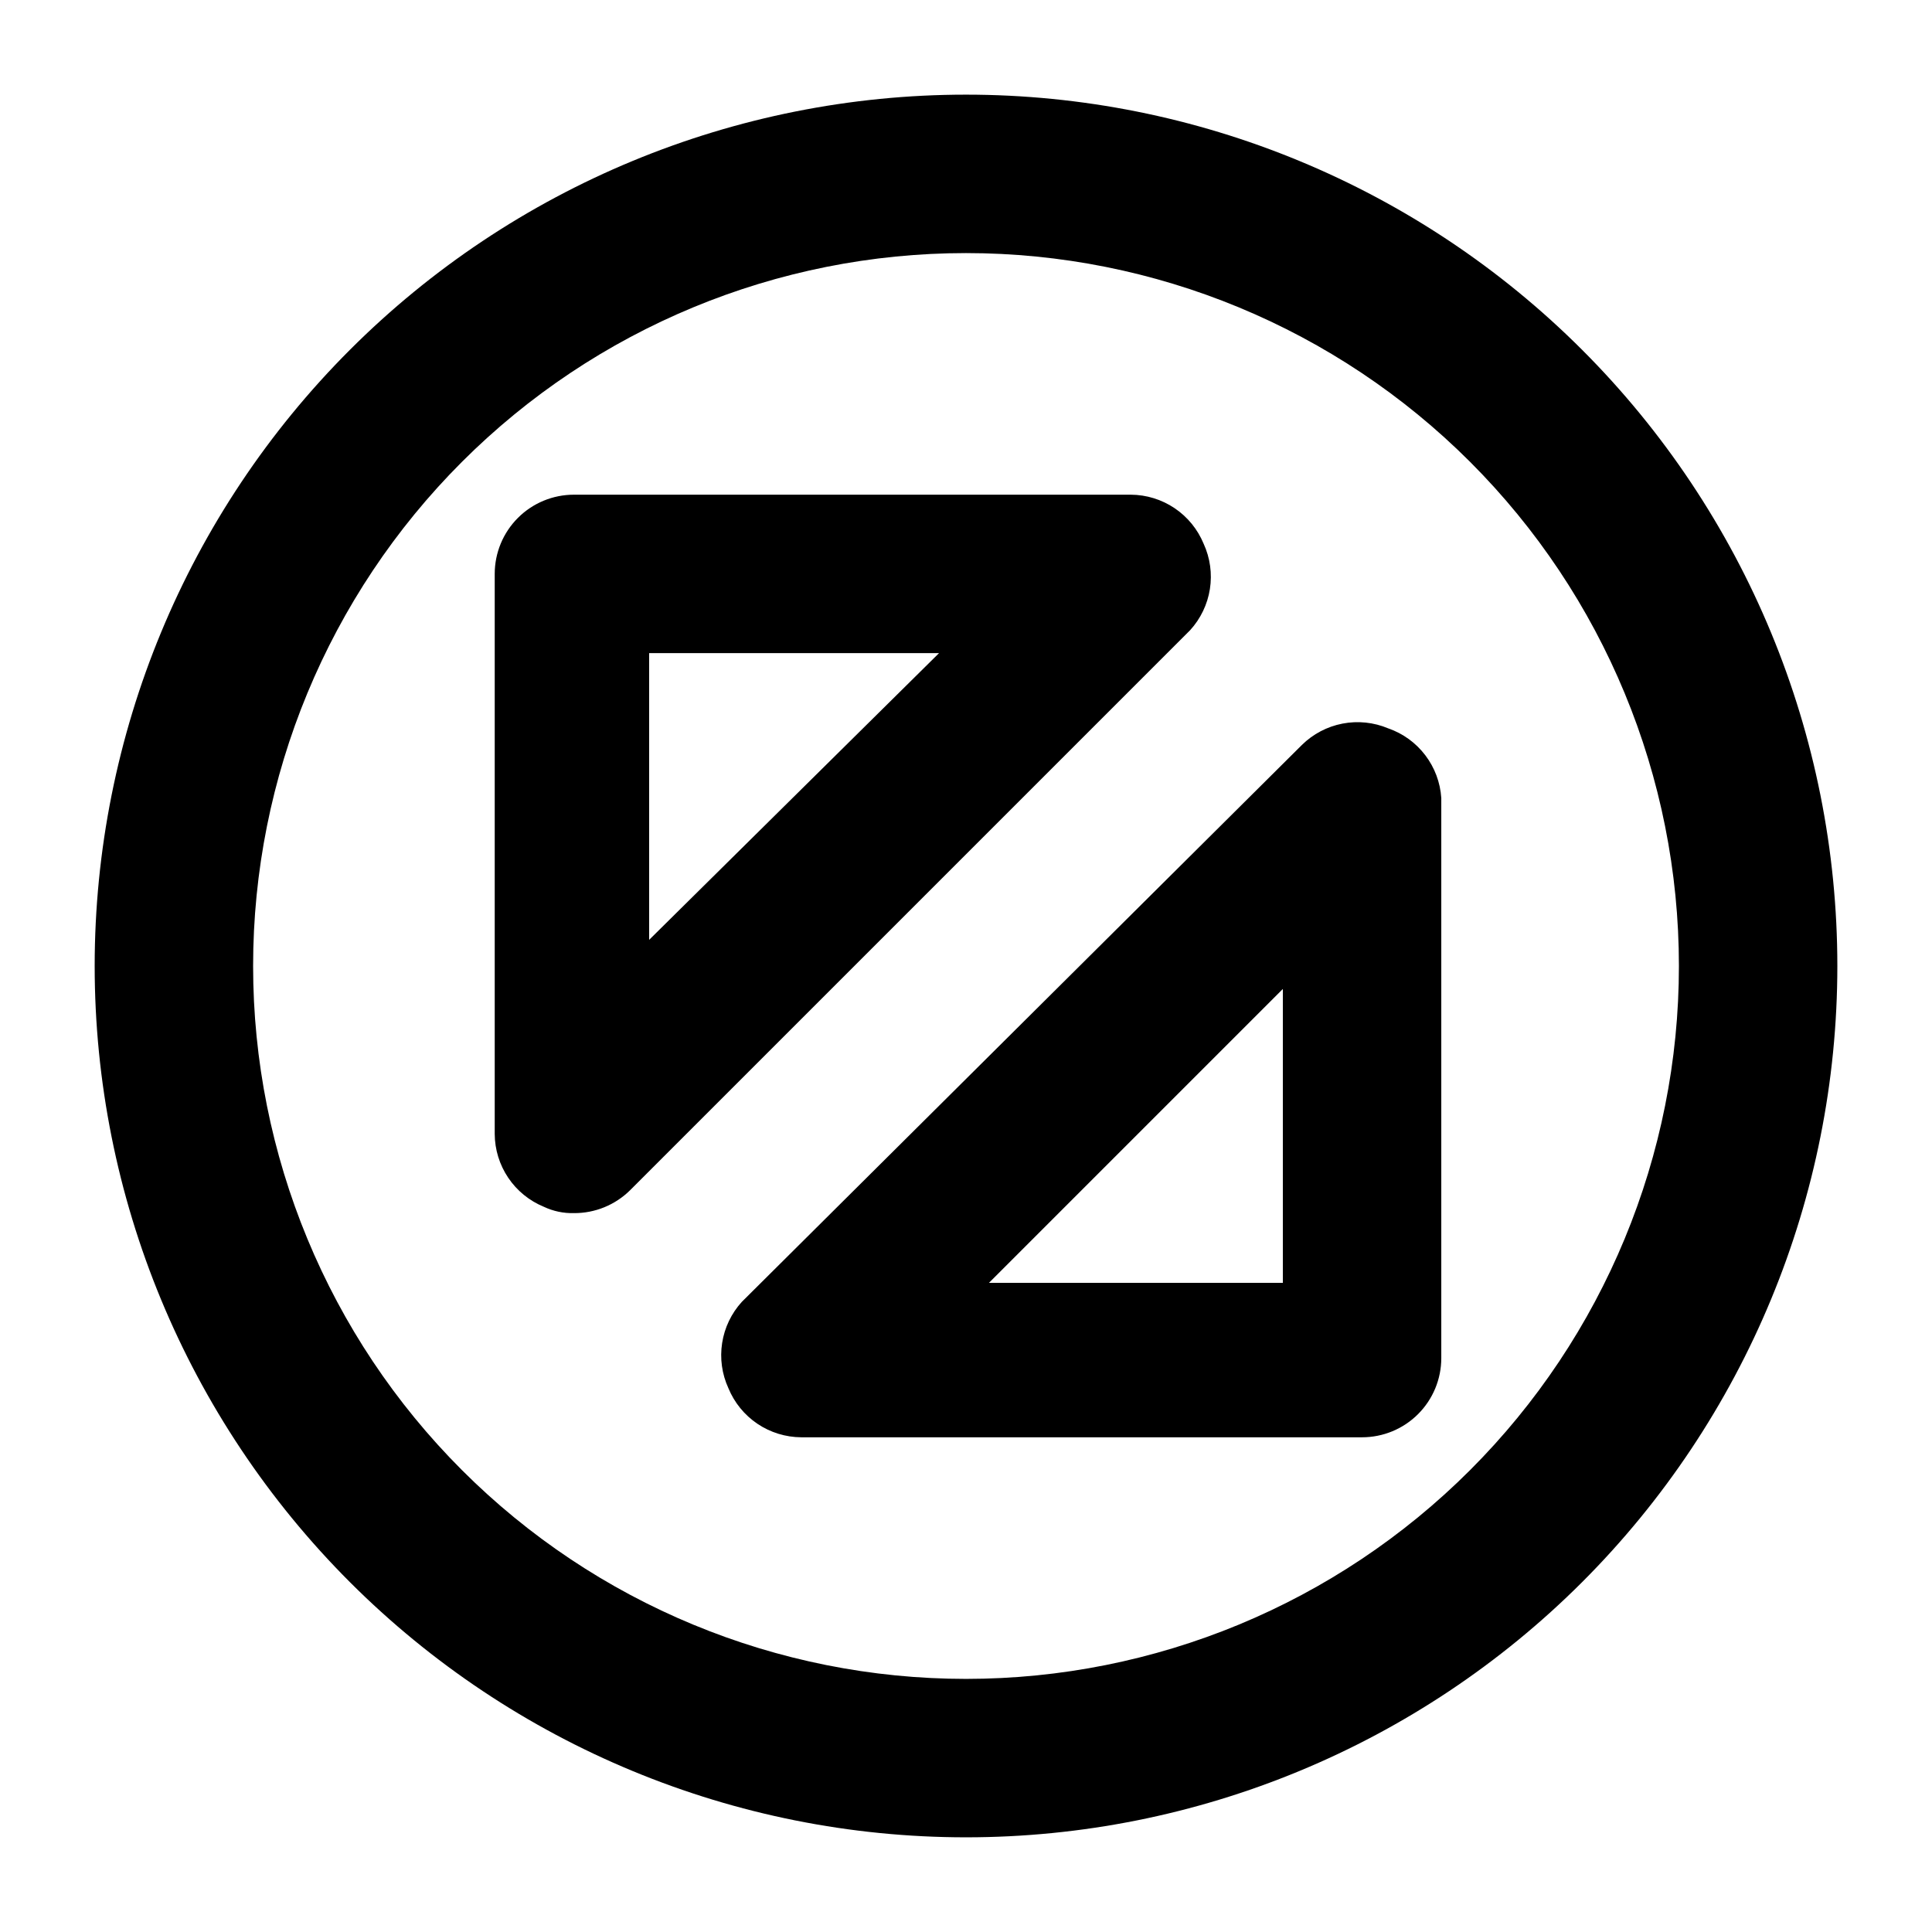 <?xml version="1.0" encoding="UTF-8"?>
<!-- The Best Svg Icon site in the world: iconSvg.co, Visit us! https://iconsvg.co -->
<svg fill="#000000" width="800px" height="800px" version="1.1" viewBox="144 144 512 512" xmlns="http://www.w3.org/2000/svg">
 <path d="m462.98 288.11c-1.578-3.832-4.25-7.113-7.688-9.43-3.438-2.316-7.484-3.562-11.629-3.582h-147.57c-5.566 0-10.906 2.211-14.84 6.148-3.938 3.934-6.148 9.273-6.148 14.84v148.41c0.02 4.144 1.266 8.191 3.582 11.629 2.316 3.438 5.598 6.109 9.43 7.684 2.492 1.176 5.227 1.754 7.977 1.68 5.582 0.035 10.945-2.156 14.906-6.086l148.41-148.41c2.773-3.043 4.59-6.836 5.227-10.902 0.633-4.07 0.059-8.234-1.656-11.98zm-146.95 104.96v-75.992h76.832zm195.86-56.047c-3.824-1.609-8.035-2.047-12.109-1.262-4.07 0.781-7.82 2.758-10.773 5.668l-148.41 147.57c-2.773 3.043-4.59 6.836-5.223 10.906-0.637 4.066-0.059 8.234 1.656 11.977 1.574 3.832 4.25 7.113 7.684 9.43 3.438 2.316 7.484 3.562 11.629 3.586h148.62c5.57 0 10.91-2.211 14.844-6.148 3.938-3.938 6.148-9.277 6.148-14.844v-148.41c-0.266-4.121-1.742-8.074-4.246-11.359-2.5-3.285-5.914-5.762-9.816-7.113zm-27.922 146.94h-77.879l77.879-77.879zm-83.965-314.88c-61.242 0-119.98 24.328-163.28 67.633s-67.633 102.04-67.633 163.28 24.328 119.97 67.633 163.28c43.305 43.305 102.04 67.633 163.28 67.633s119.97-24.328 163.28-67.633c43.305-43.305 67.633-102.04 67.633-163.28s-24.328-119.98-67.633-163.28c-43.305-43.305-102.04-67.633-163.28-67.633zm0 419.84c-50.109 0-98.164-19.902-133.59-55.336-35.43-35.43-55.336-83.484-55.336-133.59 0-50.109 19.906-98.164 55.336-133.59s83.484-55.336 133.59-55.336c50.105 0 98.16 19.906 133.59 55.336 35.434 35.43 55.336 83.484 55.336 133.59 0 50.105-19.902 98.16-55.336 133.59-35.43 35.434-83.484 55.336-133.59 55.336z"/>
</svg>